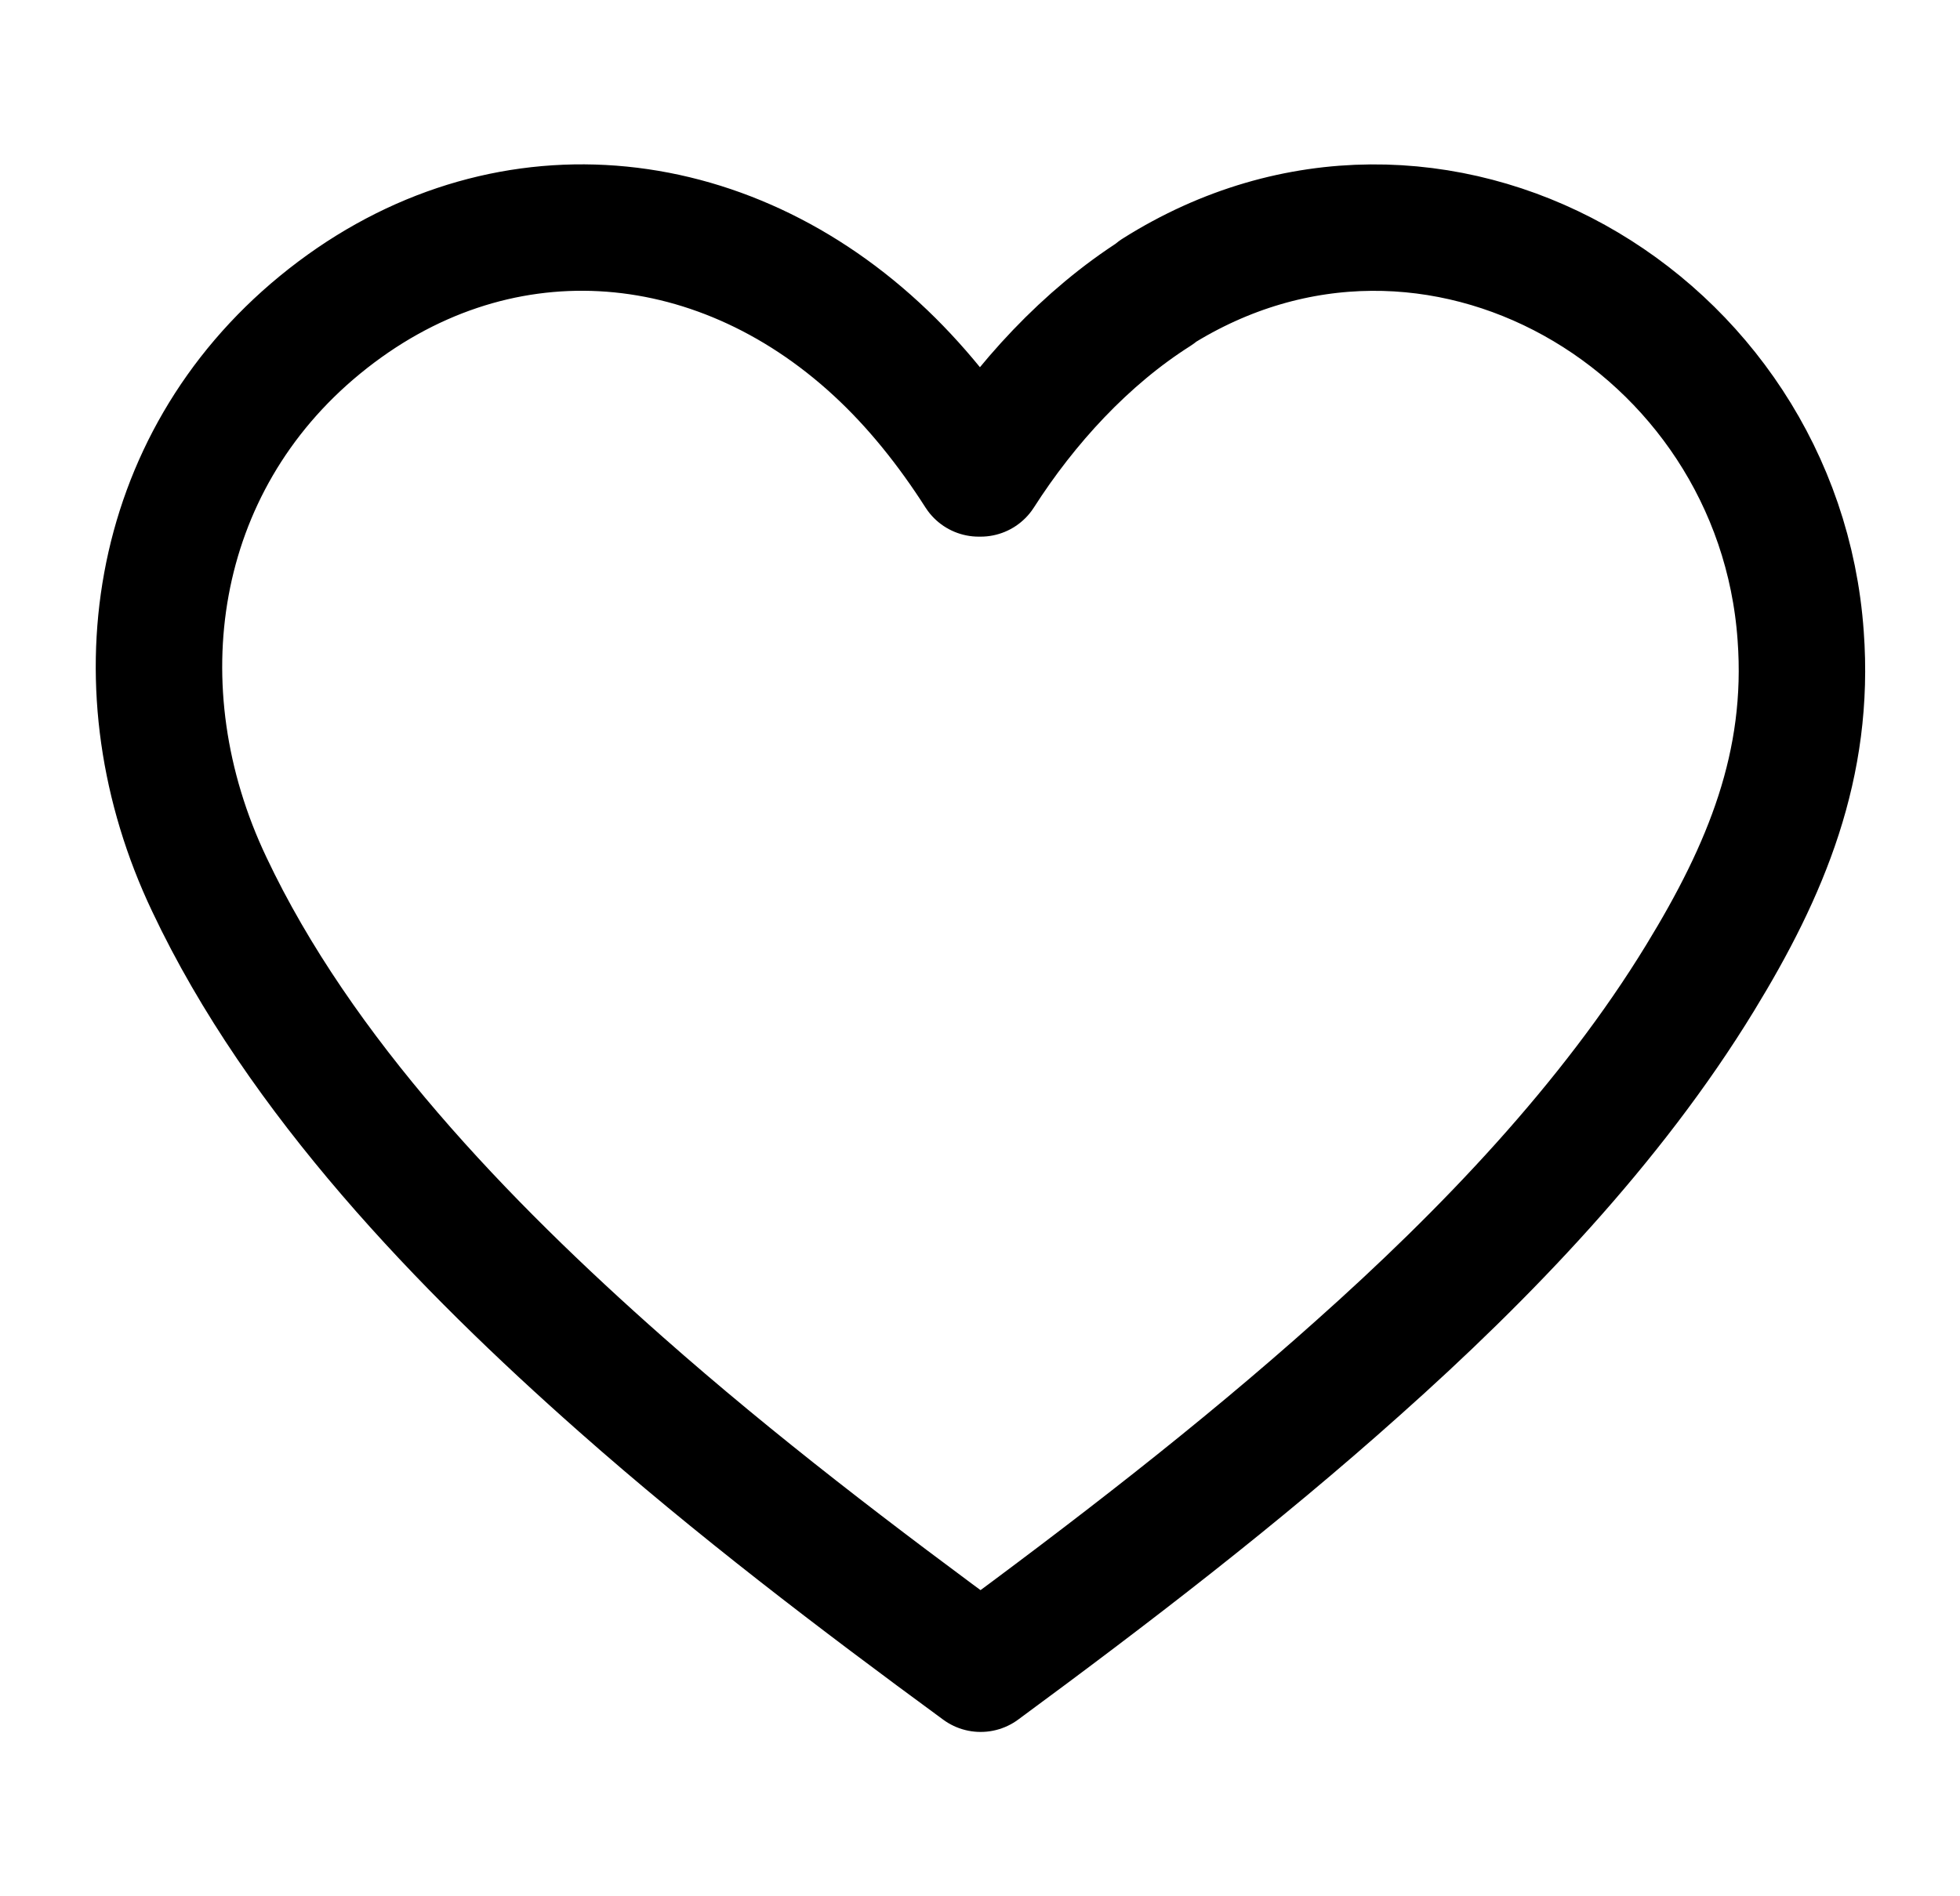 <?xml version="1.0" encoding="UTF-8"?>
<svg id="Calque_1" data-name="Calque 1" xmlns="http://www.w3.org/2000/svg" viewBox="0 0 31 30">
  <defs>
    <style>
      .cls-1 {
        fill: none;
        stroke: #000;
        stroke-linecap: round;
        stroke-linejoin: round;
        stroke-width: 2px;
      }
    </style>
  </defs>
  <path class="cls-1" d="M18.29,4.63c-1.12.71-2.07,1.75-2.78,2.86h-.03c-.46-.72-1-1.4-1.62-1.97-2.55-2.35-6.07-2.62-8.8-.38-2.68,2.2-3.21,5.78-1.75,8.85,1.43,3.03,4.02,5.71,6.51,7.91,1.81,1.6,3.74,3.07,5.69,4.5,2.05-1.51,4.07-3.06,5.97-4.76,2.01-1.79,4-3.86,5.41-6.17,1.04-1.7,1.74-3.37,1.59-5.41-.35-4.98-5.8-8.21-10.19-5.44Z"/>
</svg>